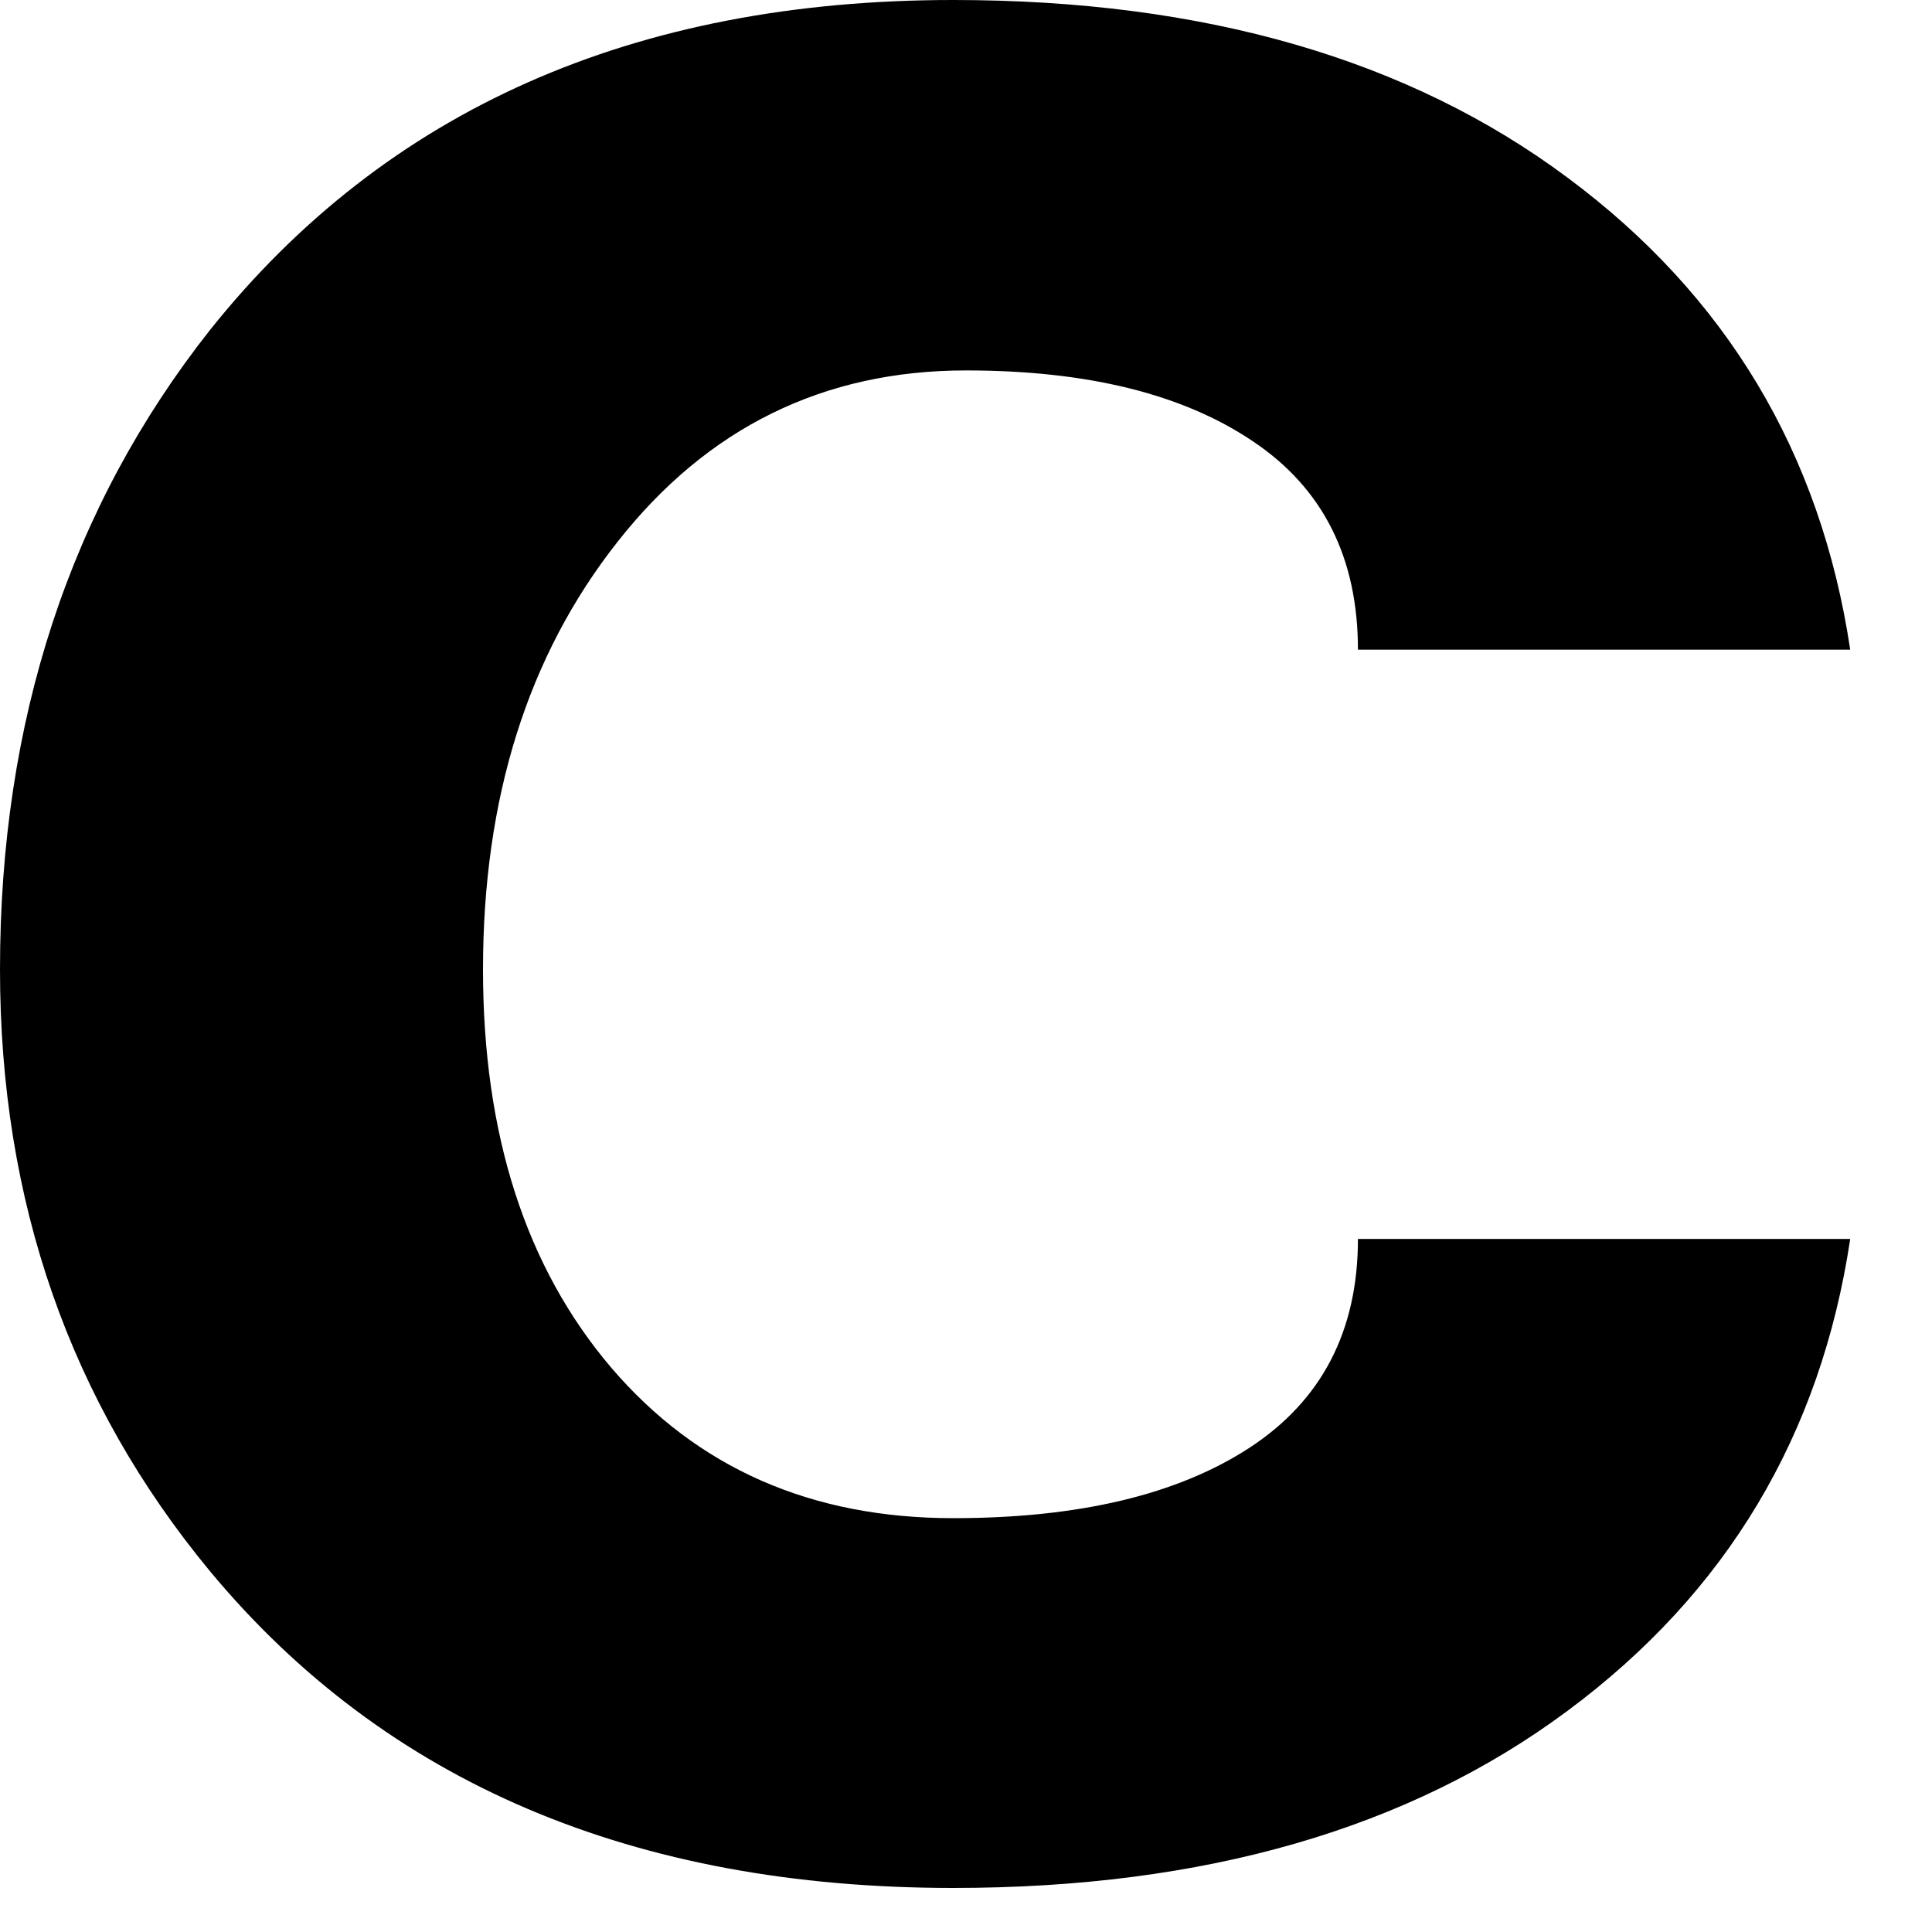 <?xml version="1.0" encoding="utf-8"?>
<svg xmlns="http://www.w3.org/2000/svg" fill="none" height="100%" overflow="visible" preserveAspectRatio="none" style="display: block;" viewBox="0 0 15 15" width="100%">
<g id="Group">
<g id="Group_2">
<path d="M7.401 11.787C8.375 11.787 9.141 11.605 9.7 11.241C10.261 10.875 10.543 10.334 10.543 9.619H14.365C14.136 11.145 13.405 12.367 12.17 13.283C10.937 14.2 9.348 14.658 7.401 14.658C4.919 14.658 2.995 13.84 1.632 12.201C0.543 10.885 4.05312e-06 9.328 4.05312e-06 7.527C4.05312e-06 5.596 0.543 3.939 1.632 2.56C2.995 0.854 4.919 -1.52588e-05 7.401 -1.52588e-05C9.348 -1.52588e-05 10.937 0.46 12.17 1.379C13.405 2.296 14.136 3.518 14.365 5.044H10.543C10.543 4.329 10.27 3.789 9.727 3.426C9.183 3.059 8.44 2.876 7.5 2.876C6.394 2.876 5.492 3.32 4.796 4.205C4.098 5.089 3.75 6.196 3.75 7.527C3.75 8.807 4.081 9.838 4.746 10.619C5.413 11.398 6.298 11.787 7.401 11.787Z" fill="black" id="Vector"/>
</g>
</g>
</svg>